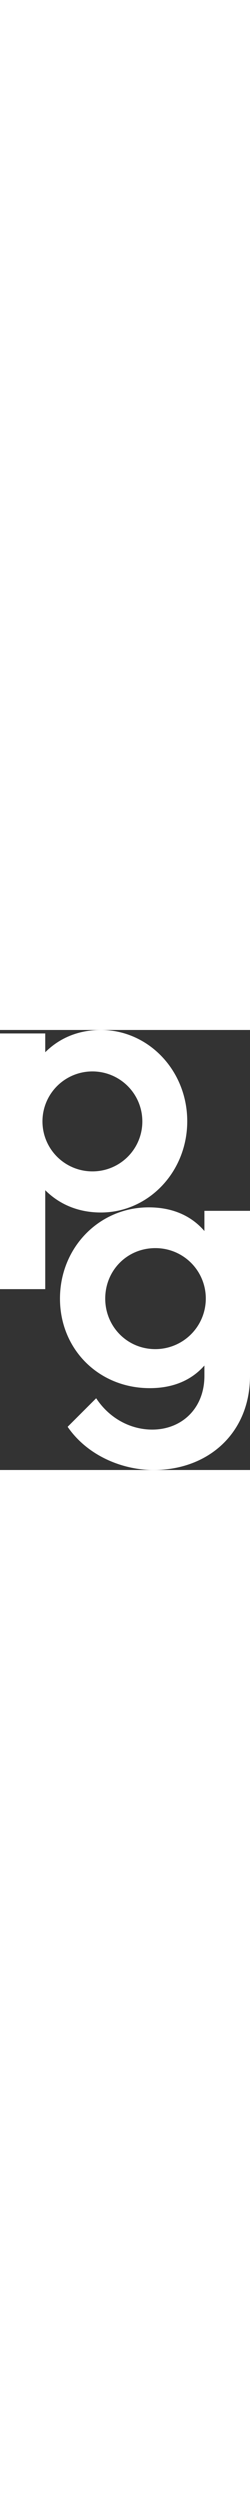 <svg fill="#fff" width="50px" id="a6c50b7d-7454-4c6f-b156-986166939614" data-name="Lager 1" xmlns="http://www.w3.org/2000/svg" viewBox="0 0 284.063 499.535"><rect x="0" y="0" width="284.063" height="499.535" fill="#333333" stroke="none"/><path d="M114.122,10.678h51.407V32.032c15.818-15.818,37.171-25.308,63.27-25.308,53.78,0,98.069,45.871,98.069,103.605,0,57.734-44.289,103.605-98.069,103.605-26.099,0-47.452-9.491-63.27-25.308v112.304H114.122ZM275.856,110.329a56.746,56.746,0,1,0-56.547,56.943A56.622,56.622,0,0,0,275.856,110.329Z" transform="translate(-114.122 -6.724)"/><path d="M190.975,457.224l32.426-32.426c15.027,22.935,39.148,35.59,63.666,35.59,33.612,0,59.316-24.122,59.316-60.898V387.627c-14.236,16.213-34.799,25.704-62.084,25.704-58.129,0-102.023-44.289-102.023-101.628,0-57.734,44.289-103.605,100.837-103.605,28.076,0,49.034,10.281,63.27,26.89V212.052H398.185V399.49c0,64.456-47.058,106.769-109.537,106.769C253.059,506.259,213.515,490.046,190.975,457.224ZM347.964,311.703a57.127,57.127,0,0,0-57.338-57.339c-32.03,0-56.943,25.308-56.943,57.339,0,31.636,24.913,57.338,56.943,57.338A57.379,57.379,0,0,0,347.964,311.703Z" transform="translate(-114.122 -6.724)"/></svg>